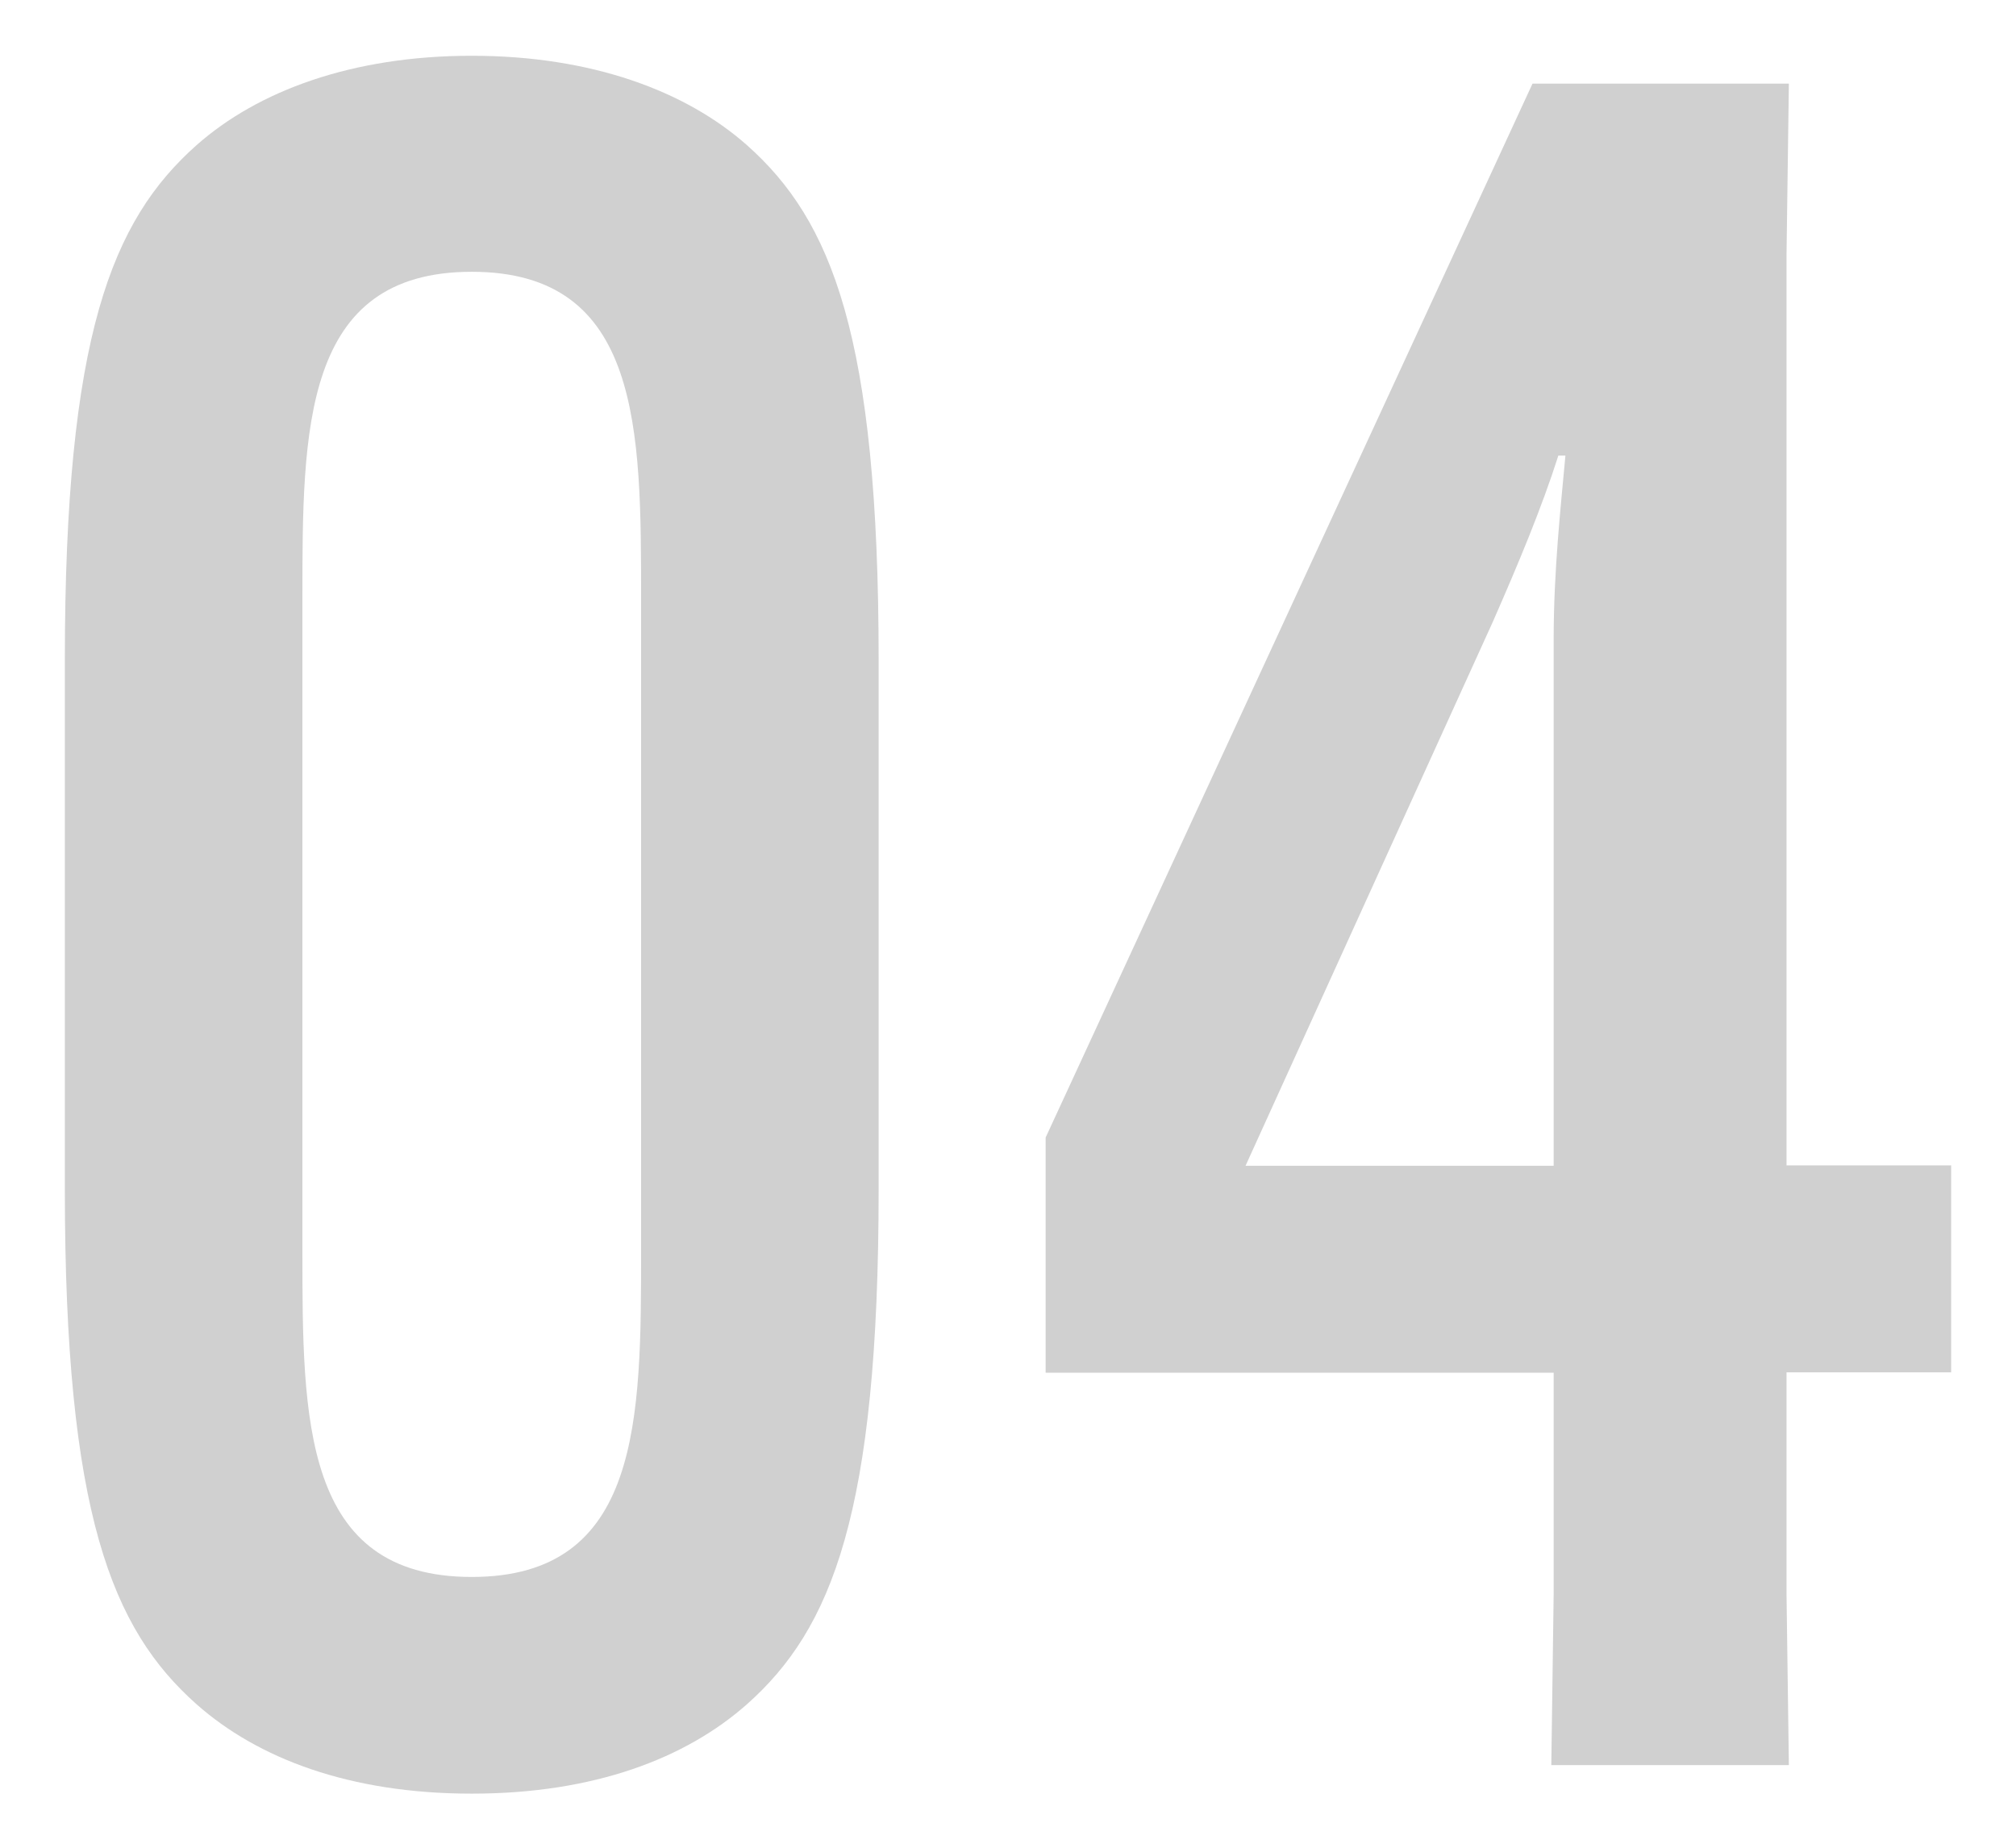<?xml version="1.0" encoding="UTF-8"?><svg id="_レイヤー_2" xmlns="http://www.w3.org/2000/svg" viewBox="0 0 60 55"><defs><style>.cls-1{fill:none;}.cls-2{fill:#d0d0d0;}</style></defs><g id="_レイヤー_2-2"><g><g><path class="cls-2" d="M5.85,50.73c-2.52-2.24-3.92-5.67-3.92-15.33v-15.75c0-9.66,1.4-13.09,3.92-15.33,1.82-1.61,4.62-2.66,8.19-2.66s6.37,1.05,8.19,2.66c2.52,2.24,3.92,5.67,3.92,15.33v15.75c0,9.66-1.4,13.09-3.92,15.33-1.82,1.61-4.55,2.66-8.19,2.66s-6.37-1.05-8.19-2.66Zm13.23-13.51V17.82c0-5.04,0-9.73-5.04-9.73s-5.04,4.69-5.04,9.73v19.39c0,5.04,0,9.73,5.04,9.73s5.04-4.69,5.04-9.73Z"/><path class="cls-2" d="M46.24,47.44v-6.58h-15.12v-7L45.61,2.49h7.63l-.07,5.11v27.09h4.9v6.16h-4.9v6.58l.07,5.11h-7.07l.07-5.11Zm0-12.74v-15.68c0-2.03,.21-3.92,.35-5.46h-.21c-.49,1.54-1.19,3.22-1.96,4.97l-7.35,16.17h9.17Z"/></g><rect class="cls-1" width="60" height="55"/></g></g></svg>